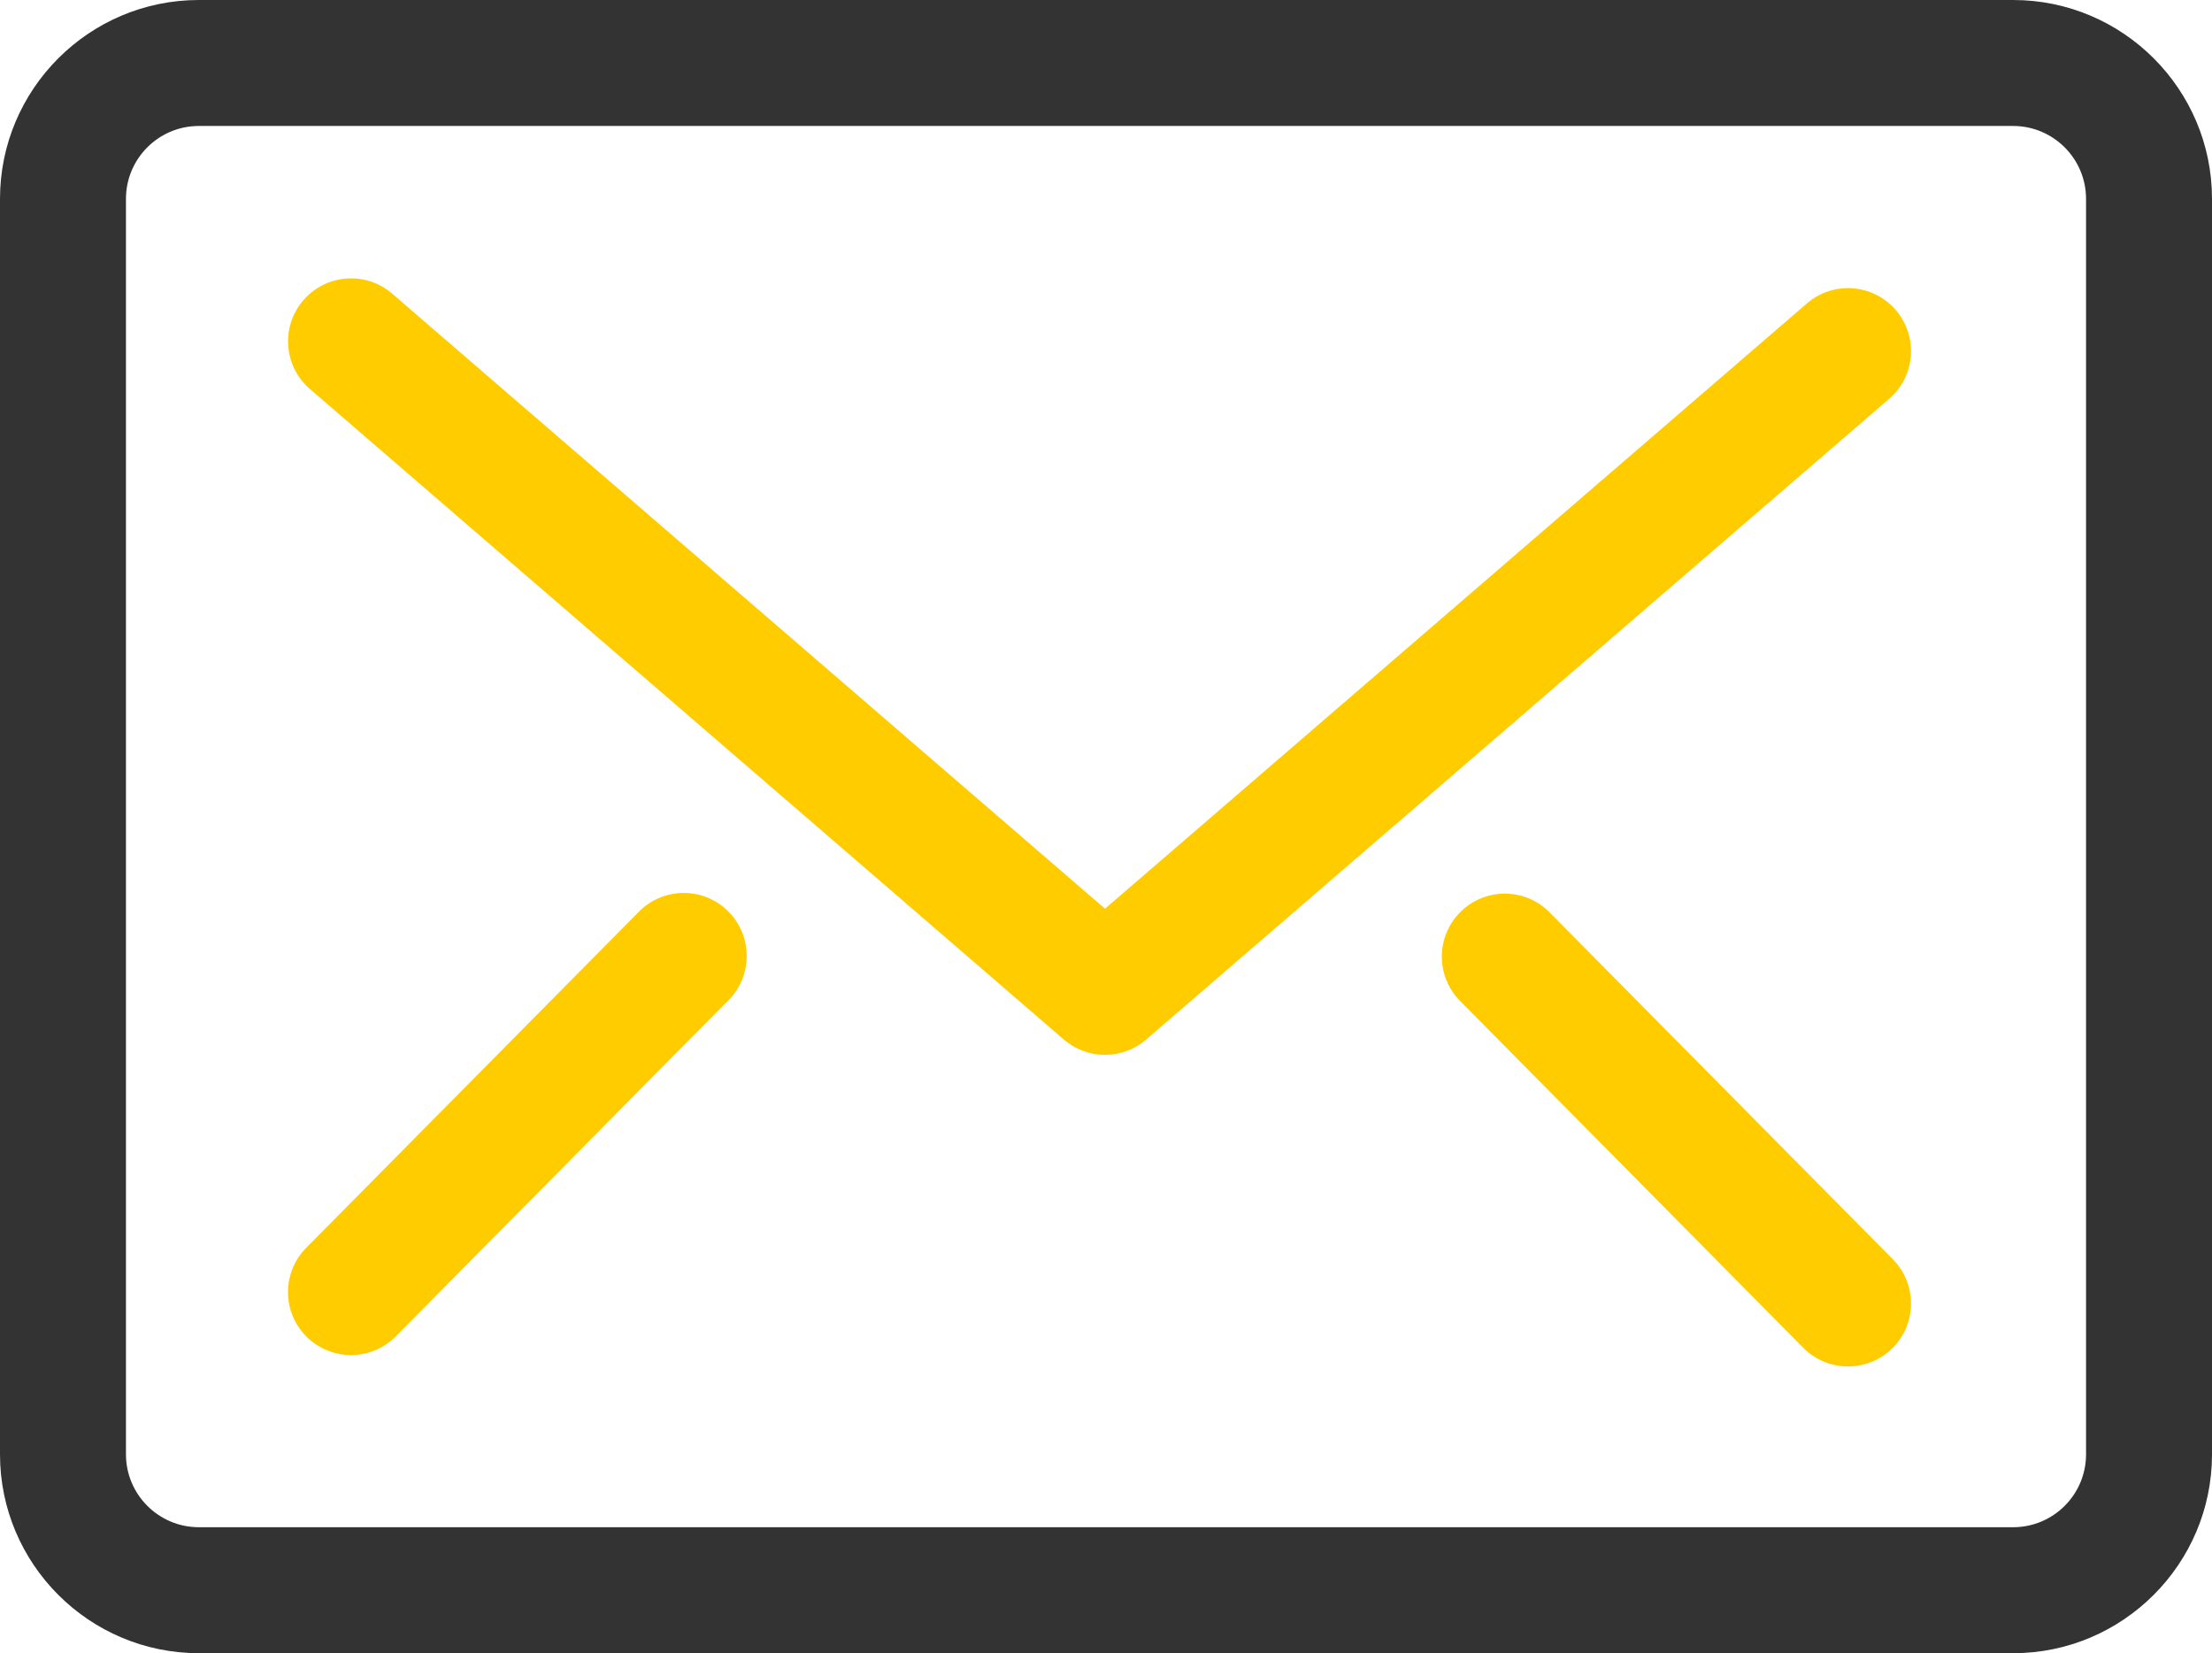 <?xml version="1.0" encoding="UTF-8"?>
<svg id="Layer_1" data-name="Layer 1" xmlns="http://www.w3.org/2000/svg" viewBox="0 0 280.99 209.98">
  <defs>
    <style>
      .cls-1 {
        fill: #fc0;
      }

      .cls-1, .cls-2 {
        stroke-width: 0px;
      }

      .cls-2 {
        fill: #333;
      }
    </style>
  </defs>
  <path class="cls-1" d="M140.37,133.98c-1.86,0-3.72-.65-5.23-1.94L39.37,49.41c-3.35-2.89-3.72-7.94-.83-11.28,2.89-3.34,7.94-3.72,11.28-.83l90.55,78.12,89.16-76.88c3.35-2.89,8.4-2.51,11.28.83,2.89,3.35,2.51,8.4-.83,11.28l-94.39,81.39c-1.5,1.29-3.36,1.94-5.22,1.94Z"/>
  <path class="cls-1" d="M234.76,173.56c-2.06,0-4.12-.79-5.69-2.37l-43.6-44.06c-3.11-3.14-3.08-8.21.06-11.31,3.14-3.11,8.21-3.08,11.31.06l43.6,44.06c3.11,3.14,3.08,8.21-.06,11.31-1.56,1.54-3.59,2.31-5.63,2.31Z"/>
  <path class="cls-1" d="M44.59,172.11c-2.03,0-4.07-.77-5.63-2.31-3.14-3.11-3.17-8.17-.06-11.31l42.27-42.7c3.11-3.14,8.17-3.17,11.31-.06,3.14,3.11,3.17,8.17.06,11.31l-42.27,42.7c-1.56,1.58-3.62,2.37-5.69,2.37Z"/>
  <g>
    <path class="cls-2" d="M25.26,207.98c-12.83,0-23.26-10.44-23.26-23.26V25.26C2,12.44,12.44,2,25.26,2h230.47c12.83,0,23.26,10.44,23.26,23.26v159.46c0,12.83-10.44,23.26-23.26,23.26H25.26ZM25.26,14c-6.21,0-11.26,5.05-11.26,11.26v159.46c0,6.21,5.05,11.26,11.26,11.26h230.47c6.21,0,11.26-5.05,11.26-11.26V25.26c0-6.21-5.05-11.26-11.26-11.26H25.26Z"/>
    <path class="cls-2" d="M255.73,209.98H25.26c-13.93,0-25.26-11.33-25.26-25.26V25.26C0,11.33,11.33,0,25.26,0h230.47c13.93,0,25.26,11.33,25.26,25.26v159.46c0,13.93-11.33,25.26-25.26,25.26ZM25.26,4C13.54,4,4,13.54,4,25.26v159.46c0,11.72,9.54,21.26,21.26,21.26h230.47c11.72,0,21.26-9.54,21.26-21.26V25.26c0-11.72-9.54-21.26-21.26-21.26H25.26ZM255.73,197.98H25.26c-7.31,0-13.26-5.95-13.26-13.26V25.26c0-7.31,5.95-13.26,13.26-13.26h230.47c7.31,0,13.26,5.95,13.26,13.26v159.46c0,7.31-5.95,13.26-13.26,13.26ZM25.26,16c-5.11,0-9.26,4.15-9.26,9.26v159.46c0,5.11,4.16,9.26,9.26,9.26h230.47c5.11,0,9.26-4.15,9.26-9.26V25.26c0-5.11-4.16-9.26-9.26-9.26H25.26Z"/>
  </g>
</svg>